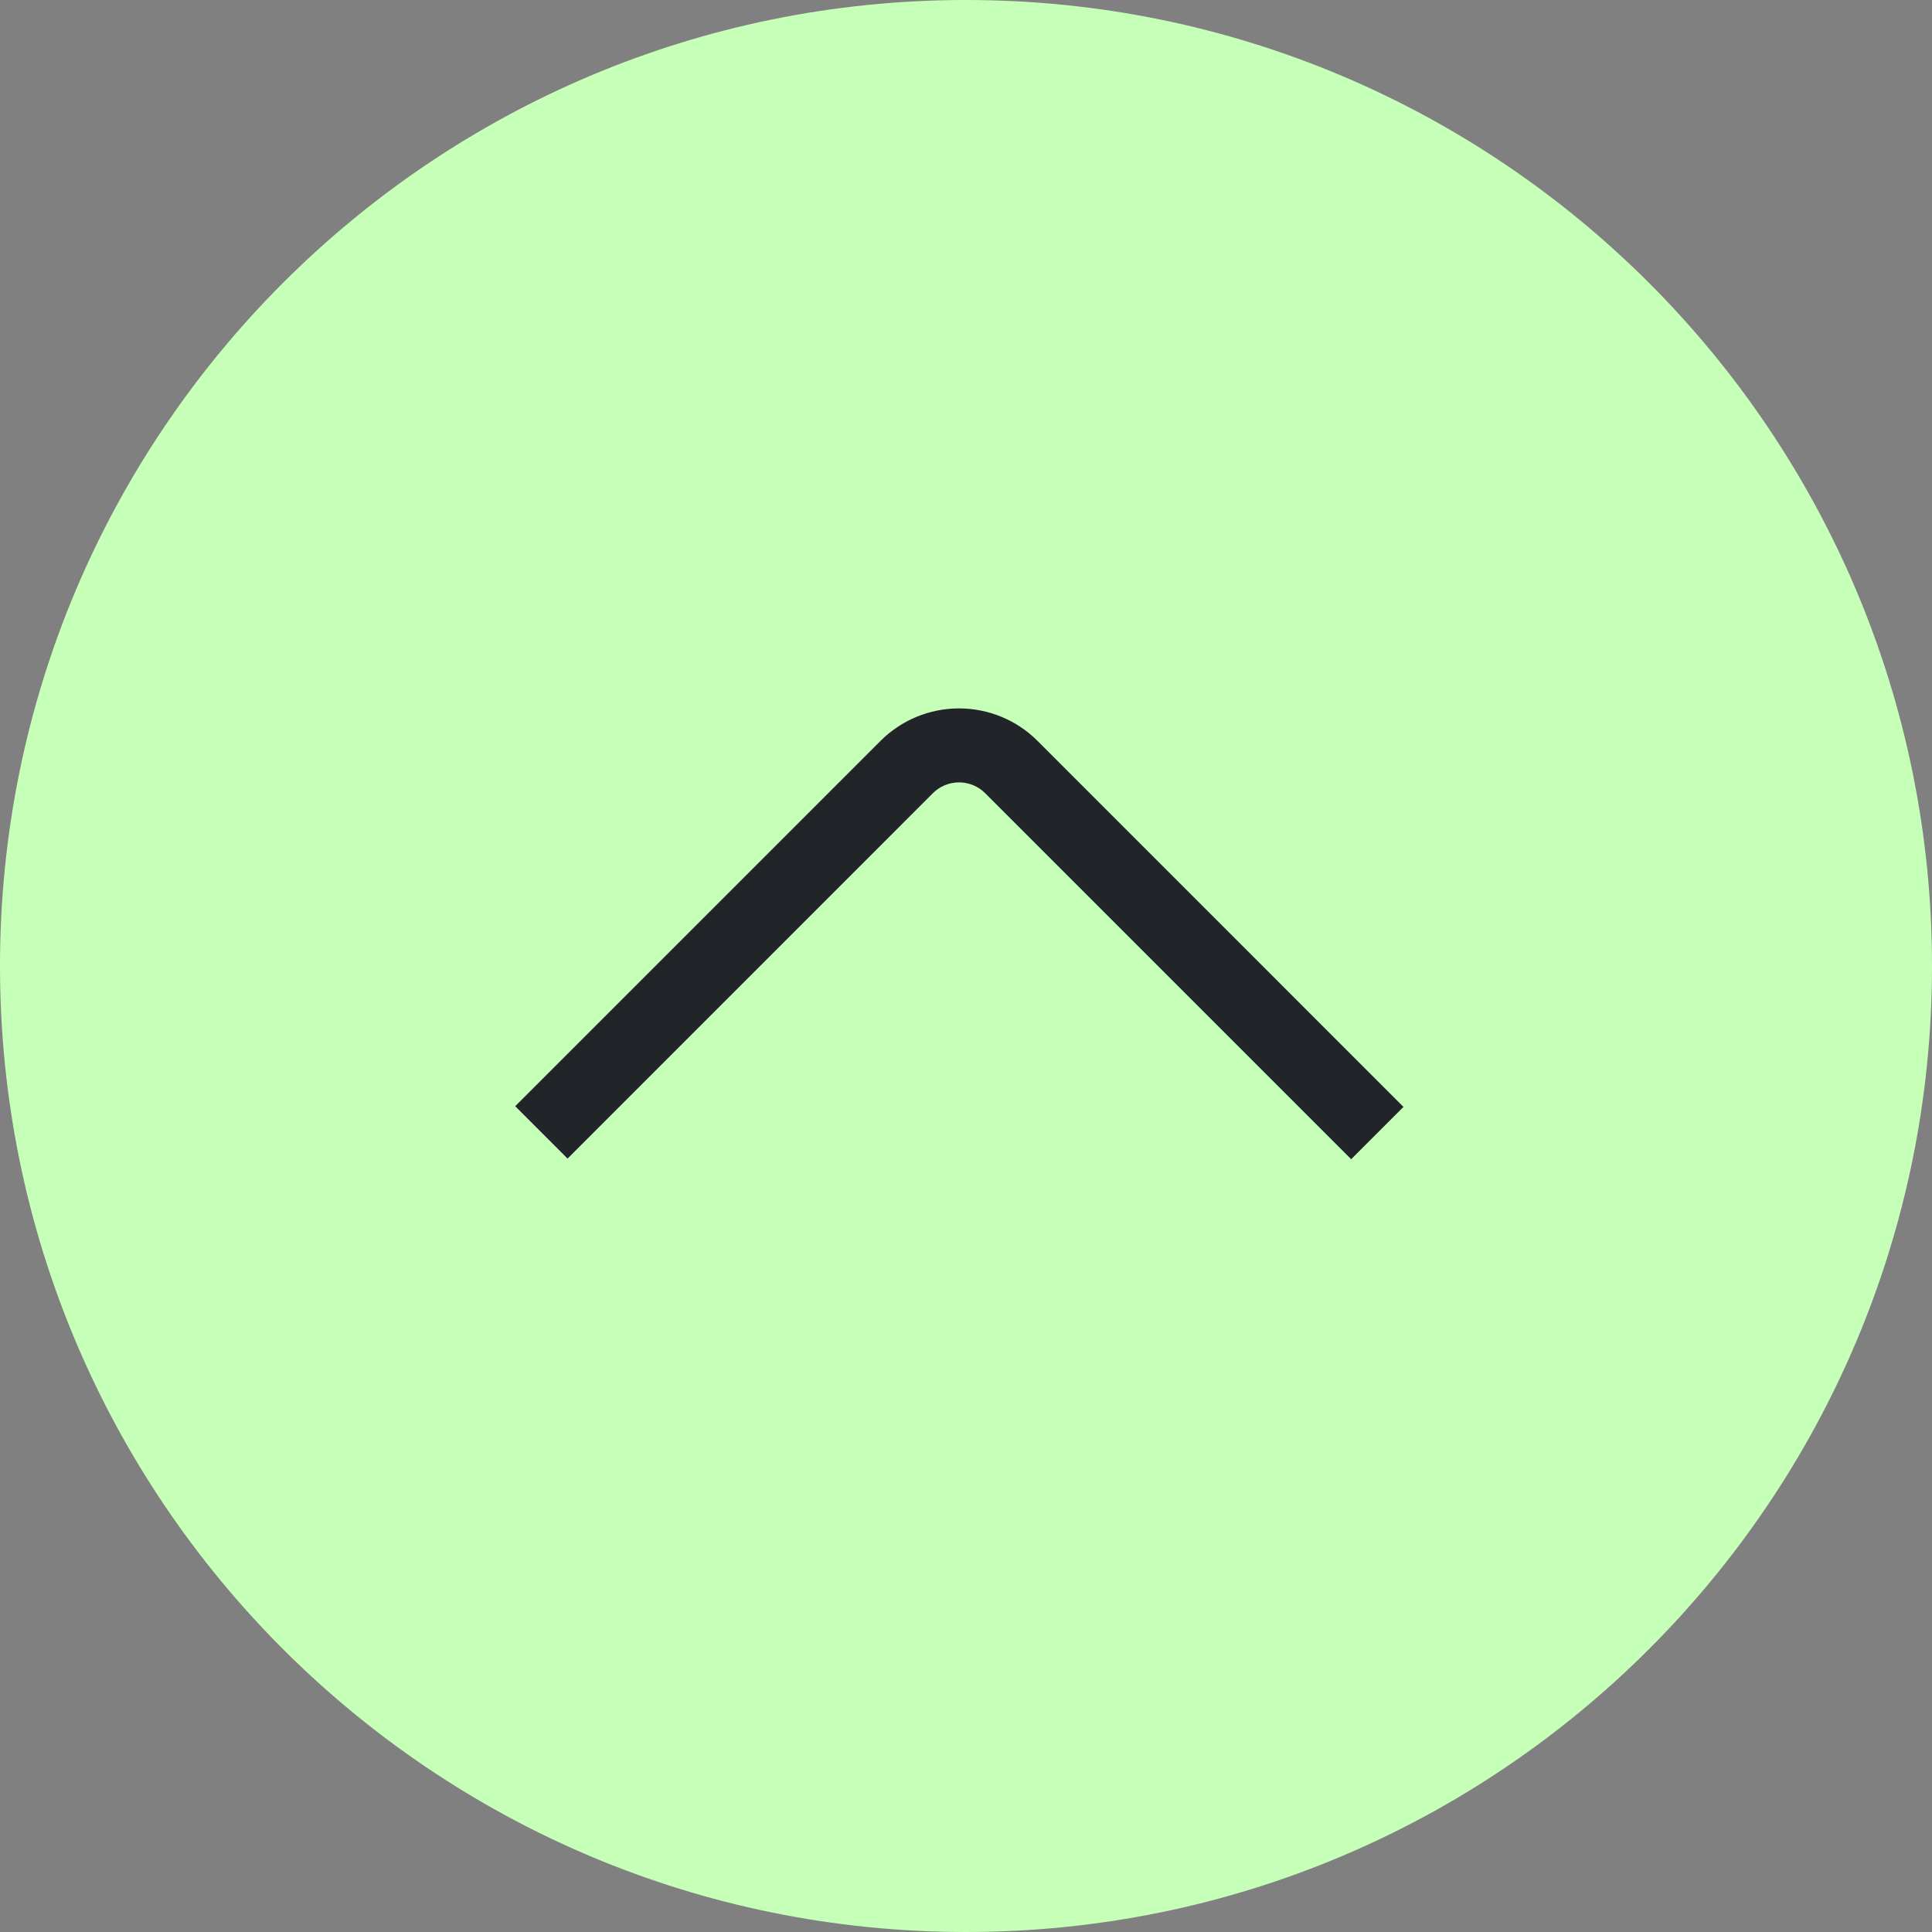 <?xml version="1.0" encoding="UTF-8"?> <svg xmlns="http://www.w3.org/2000/svg" width="955" height="955" viewBox="0 0 955 955" fill="none"><rect x="0" y="0" width="955" height="955" fill="#808080" stroke="none"/><path d="M477.5 955C741.216 955 955 741.216 955 477.5C955 213.784 741.216 1.15274e-05 477.5 0C213.784 -1.15274e-05 2.67862e-05 213.784 1.52588e-05 477.5C3.7314e-06 741.216 213.784 955 477.5 955Z" fill="#C6FFB7"></path><path d="M693.748 547.149L667.897 573L486.995 392.099C483.562 388.666 478.906 386.738 474.051 386.738C469.197 386.738 464.541 388.666 461.108 392.099L280.554 572.689L254.667 546.801L435.22 366.248C445.52 355.951 459.488 350.167 474.051 350.167C488.615 350.167 502.583 355.951 512.883 366.248L693.748 547.149Z" fill="#212529"></path></svg> 